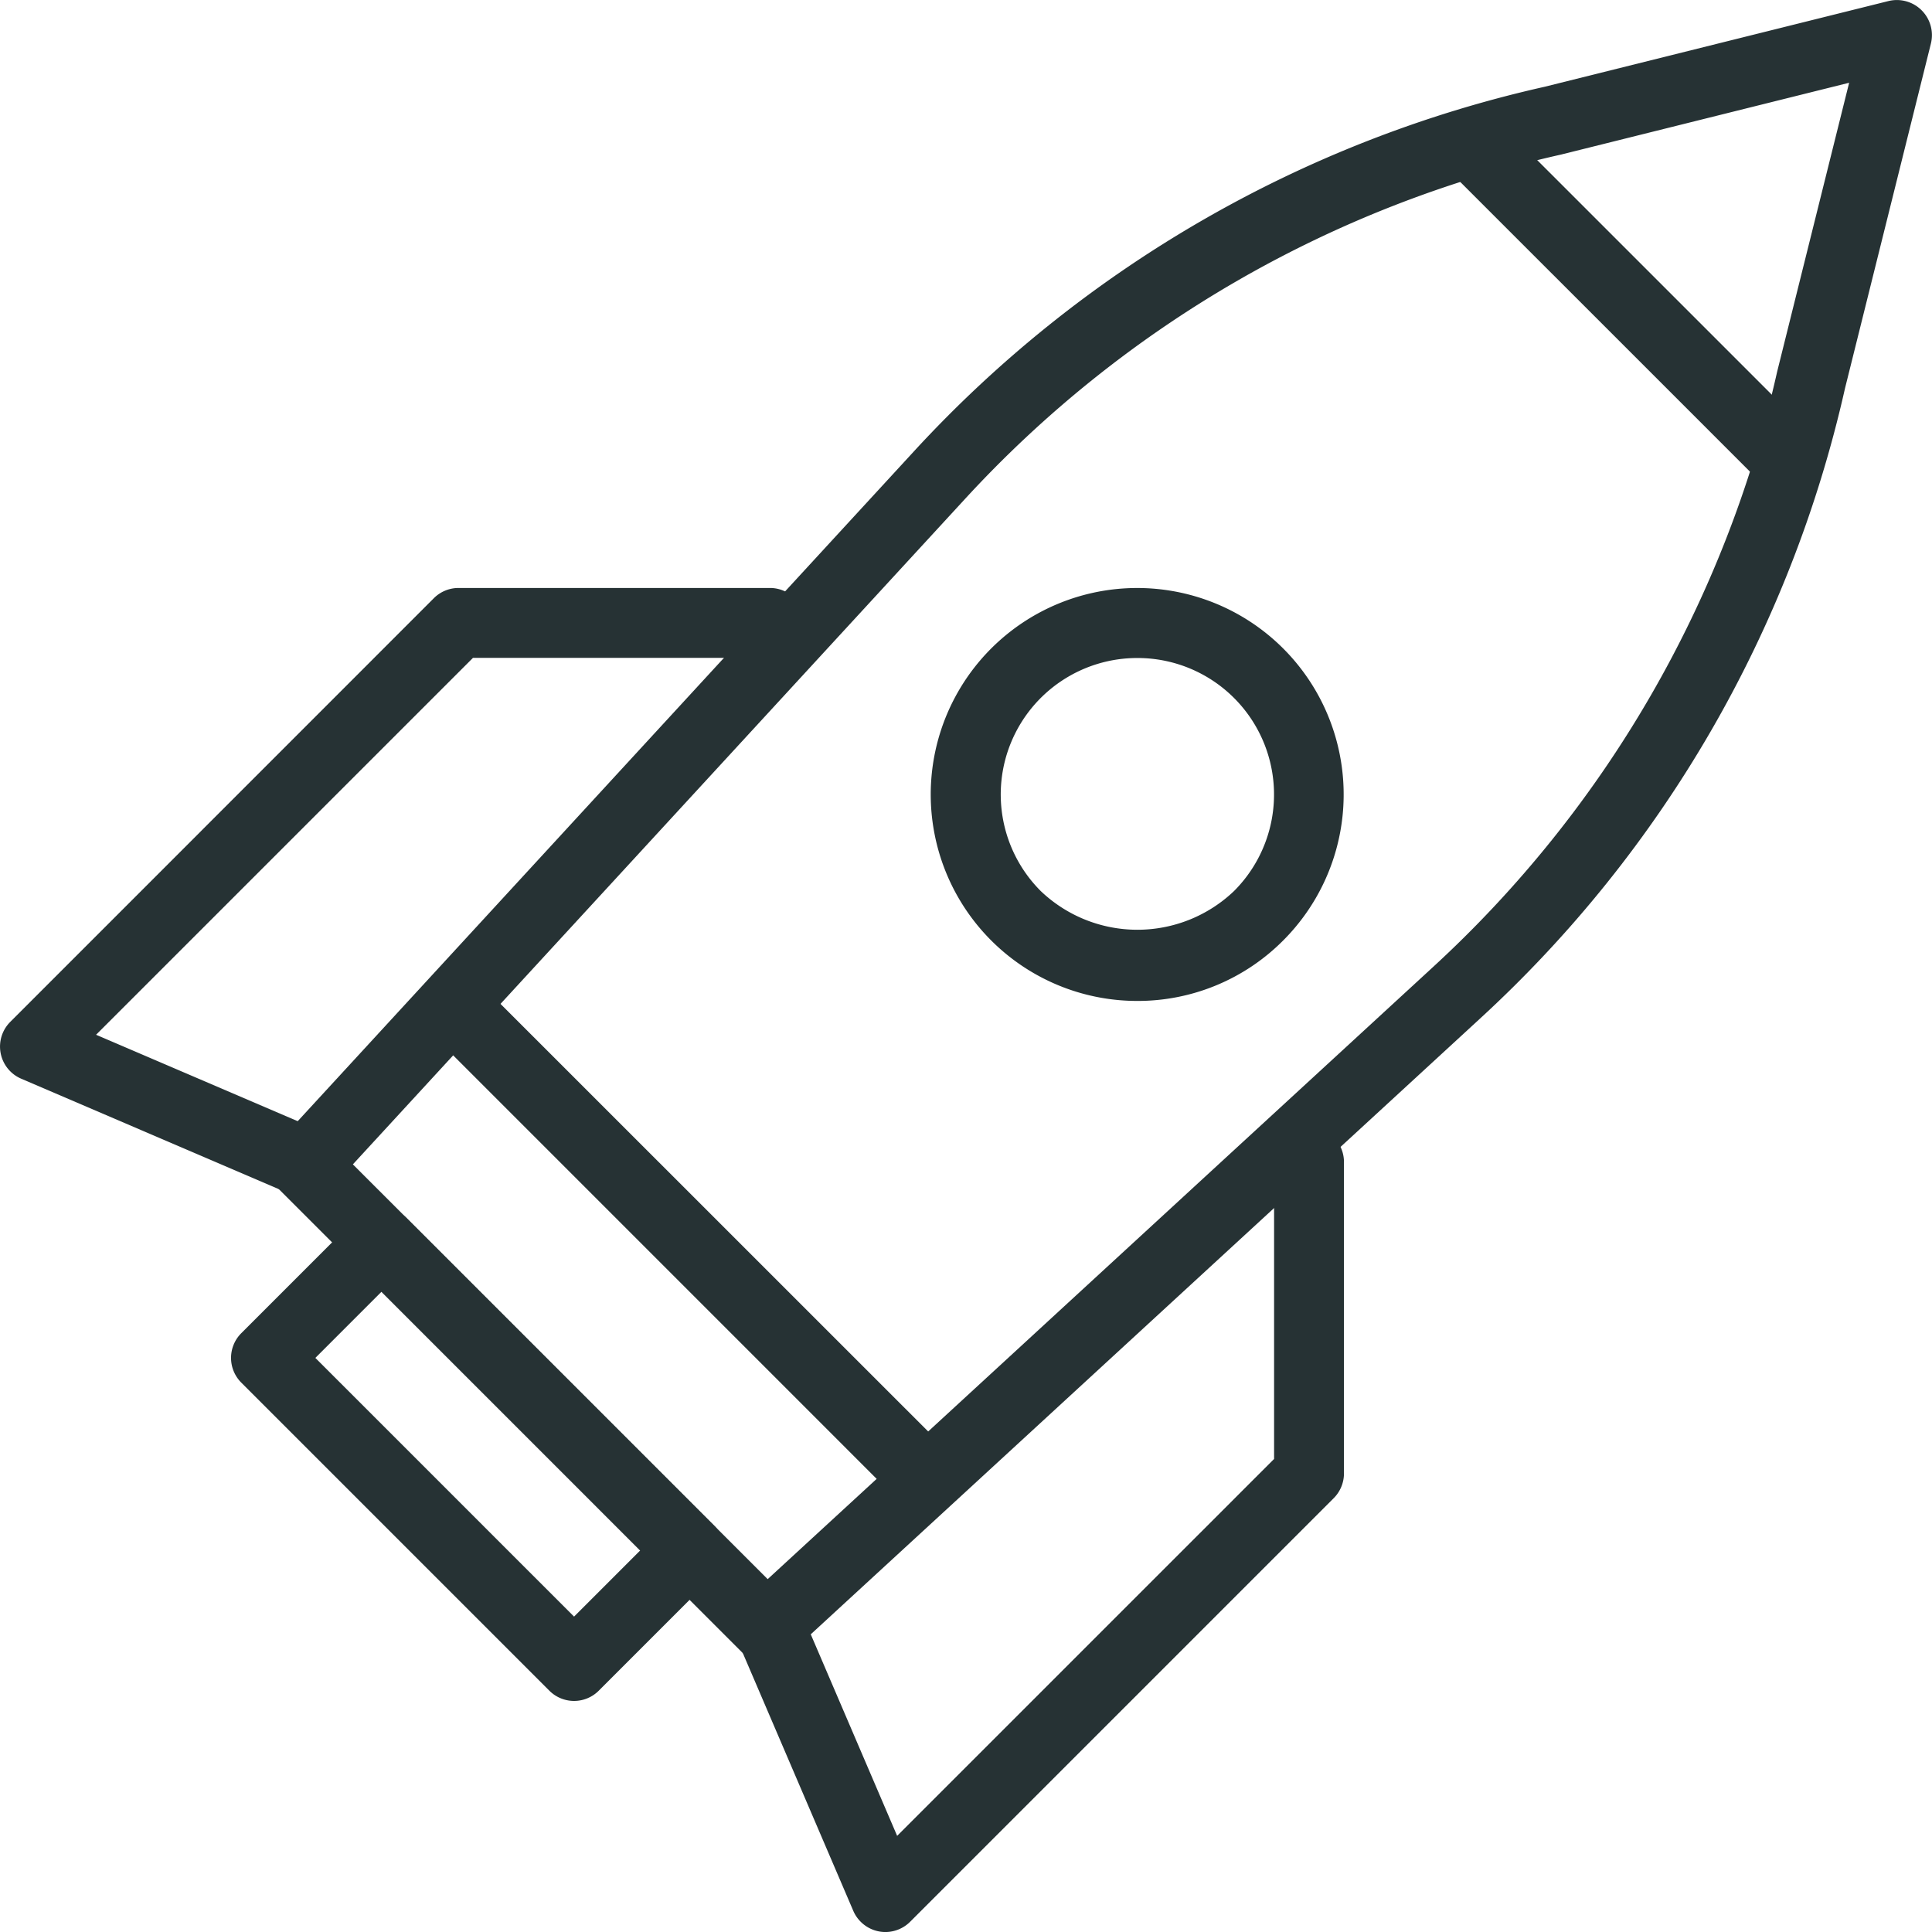 <svg height="60.553" viewBox="0 0 60.552 60.553" width="60.552" xmlns="http://www.w3.org/2000/svg"><g fill="#263234"><path d="m264.377 186.452a1.092 1.092 0 0 1 -.774-.321l-14.484-14.484a1.094 1.094 0 0 1 -.031-1.515l19.883-21.613a38.216 38.216 0 0 1 19.792-11.452l10.779-2.687a1.1 1.1 0 0 1 1.327 1.328l-2.691 10.8a38.192 38.192 0 0 1 -11.447 19.769l-21.612 19.883a1.1 1.1 0 0 1 -.742.292zm-12.967-15.611 13 13 20.839-19.172a36.02 36.02 0 0 0 10.799-18.669l2.257-9.058-9.035 2.252a36.059 36.059 0 0 0 -18.688 10.806z" transform="translate(-240.35 -134.348)"/><path d="m258.447 184.378a1.094 1.094 0 0 1 -.774-.321l-9.656-9.656a1.094 1.094 0 0 1 0-1.548l3.621-3.622a1.127 1.127 0 0 1 1.548 0l9.656 9.657a1.094 1.094 0 0 1 0 1.548l-3.621 3.621a1.092 1.092 0 0 1 -.774.321zm-8.108-10.751 8.108 8.108 2.073-2.073-8.108-8.109z" transform="translate(-240.455 -131.068)"/><path d="m250.625 170.269a1.08 1.08 0 0 1 -.431-.089l-8.448-3.621a1.095 1.095 0 0 1 -.343-1.78l13.276-13.279a1.094 1.094 0 0 1 .774-.321h9.761a1.095 1.095 0 0 1 0 2.19h-9.308l-11.813 11.813 6.962 2.984a1.095 1.095 0 0 1 -.431 2.1z" transform="translate(-241.082 -132.751)"/><path d="m266.836 191.84a1.106 1.106 0 0 1 -.207-.02 1.1 1.1 0 0 1 -.8-.645l-3.621-8.449a1.095 1.095 0 0 1 2.012-.862l2.984 6.962 11.814-11.813v-9.306a1.095 1.095 0 0 1 2.19 0v9.761a1.1 1.1 0 0 1 -.321.774l-13.277 13.277a1.1 1.1 0 0 1 -.774.321z" transform="translate(-239.086 -131.287)"/><path d="m274.2 164.122a6.471 6.471 0 1 1 4.575-1.9 6.428 6.428 0 0 1 -4.575 1.9zm0-10.748a4.278 4.278 0 0 0 -3.027 7.305 4.387 4.387 0 0 0 6.055 0 4.278 4.278 0 0 0 -3.027-7.305z" transform="translate(-238.553 -132.751)"/><path d="m268.787 178.973a1.092 1.092 0 0 1 -.774-.321l-14.484-14.485a1.095 1.095 0 0 1 1.548-1.548l14.484 14.481a1.095 1.095 0 0 1 -.774 1.869z" transform="translate(-239.932 -131.697)"/><path d="m293.079 149.434a1.087 1.087 0 0 1 -.774-.321l-9.657-9.656a1.095 1.095 0 0 1 1.548-1.548l9.657 9.656a1.095 1.095 0 0 1 -.774 1.869z" transform="translate(-237.168 -134.041)"/></g></svg>